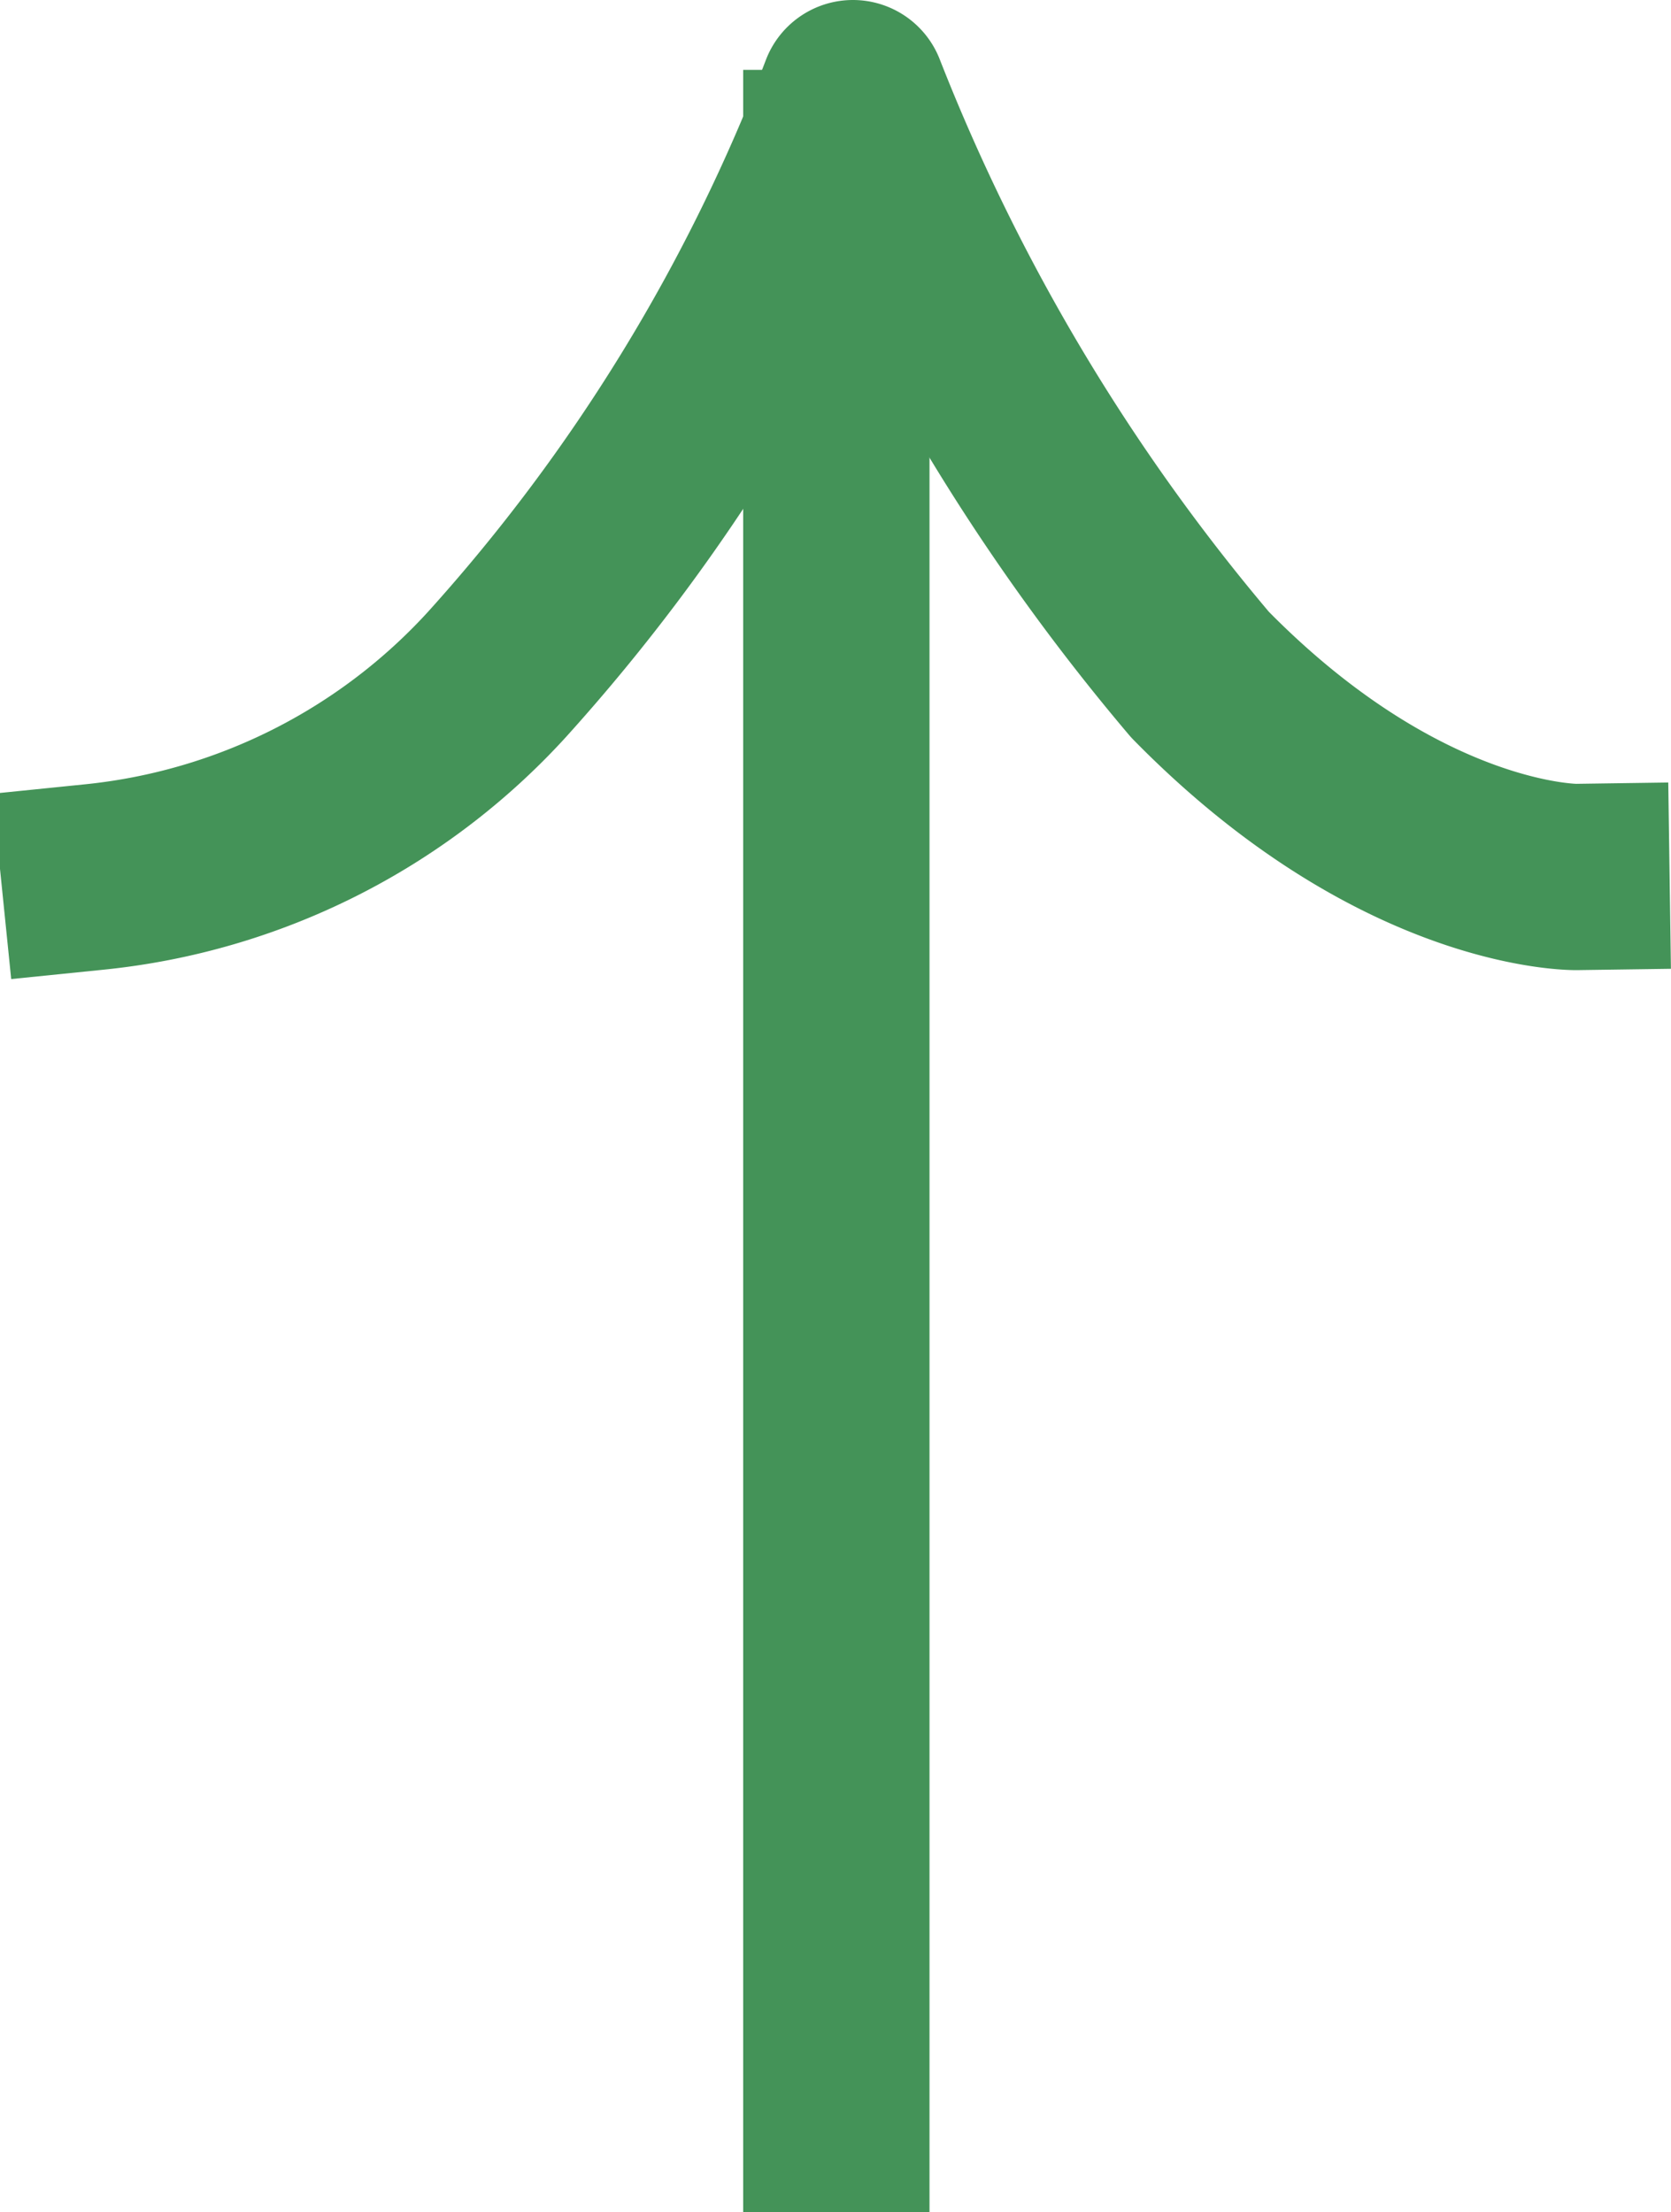 <svg xmlns="http://www.w3.org/2000/svg" width="17.936" height="23.75" viewBox="0 0 17.936 23.75">
  <g id="Group_128973" data-name="Group 128973" transform="translate(1.014 0.75)">
    <line id="Line_2978" data-name="Line 2978" y1="23" transform="translate(7.963)" fill="none" stroke="#449358" stroke-width="2"/>
    <path id="Path_182930" data-name="Path 182930" d="M-9673.463-14324.749a6.775,6.775,0,0,0,4.319-2.173,19.87,19.87,0,0,0,3.822-6.242,22.174,22.174,0,0,0,3.725,6.242c2.156,2.2,4.041,2.173,4.041,2.173" transform="translate(9673.463 14333.414)" fill="none" stroke="#449358" stroke-linecap="square" stroke-linejoin="round" stroke-width="2"/>
  </g>
</svg>
